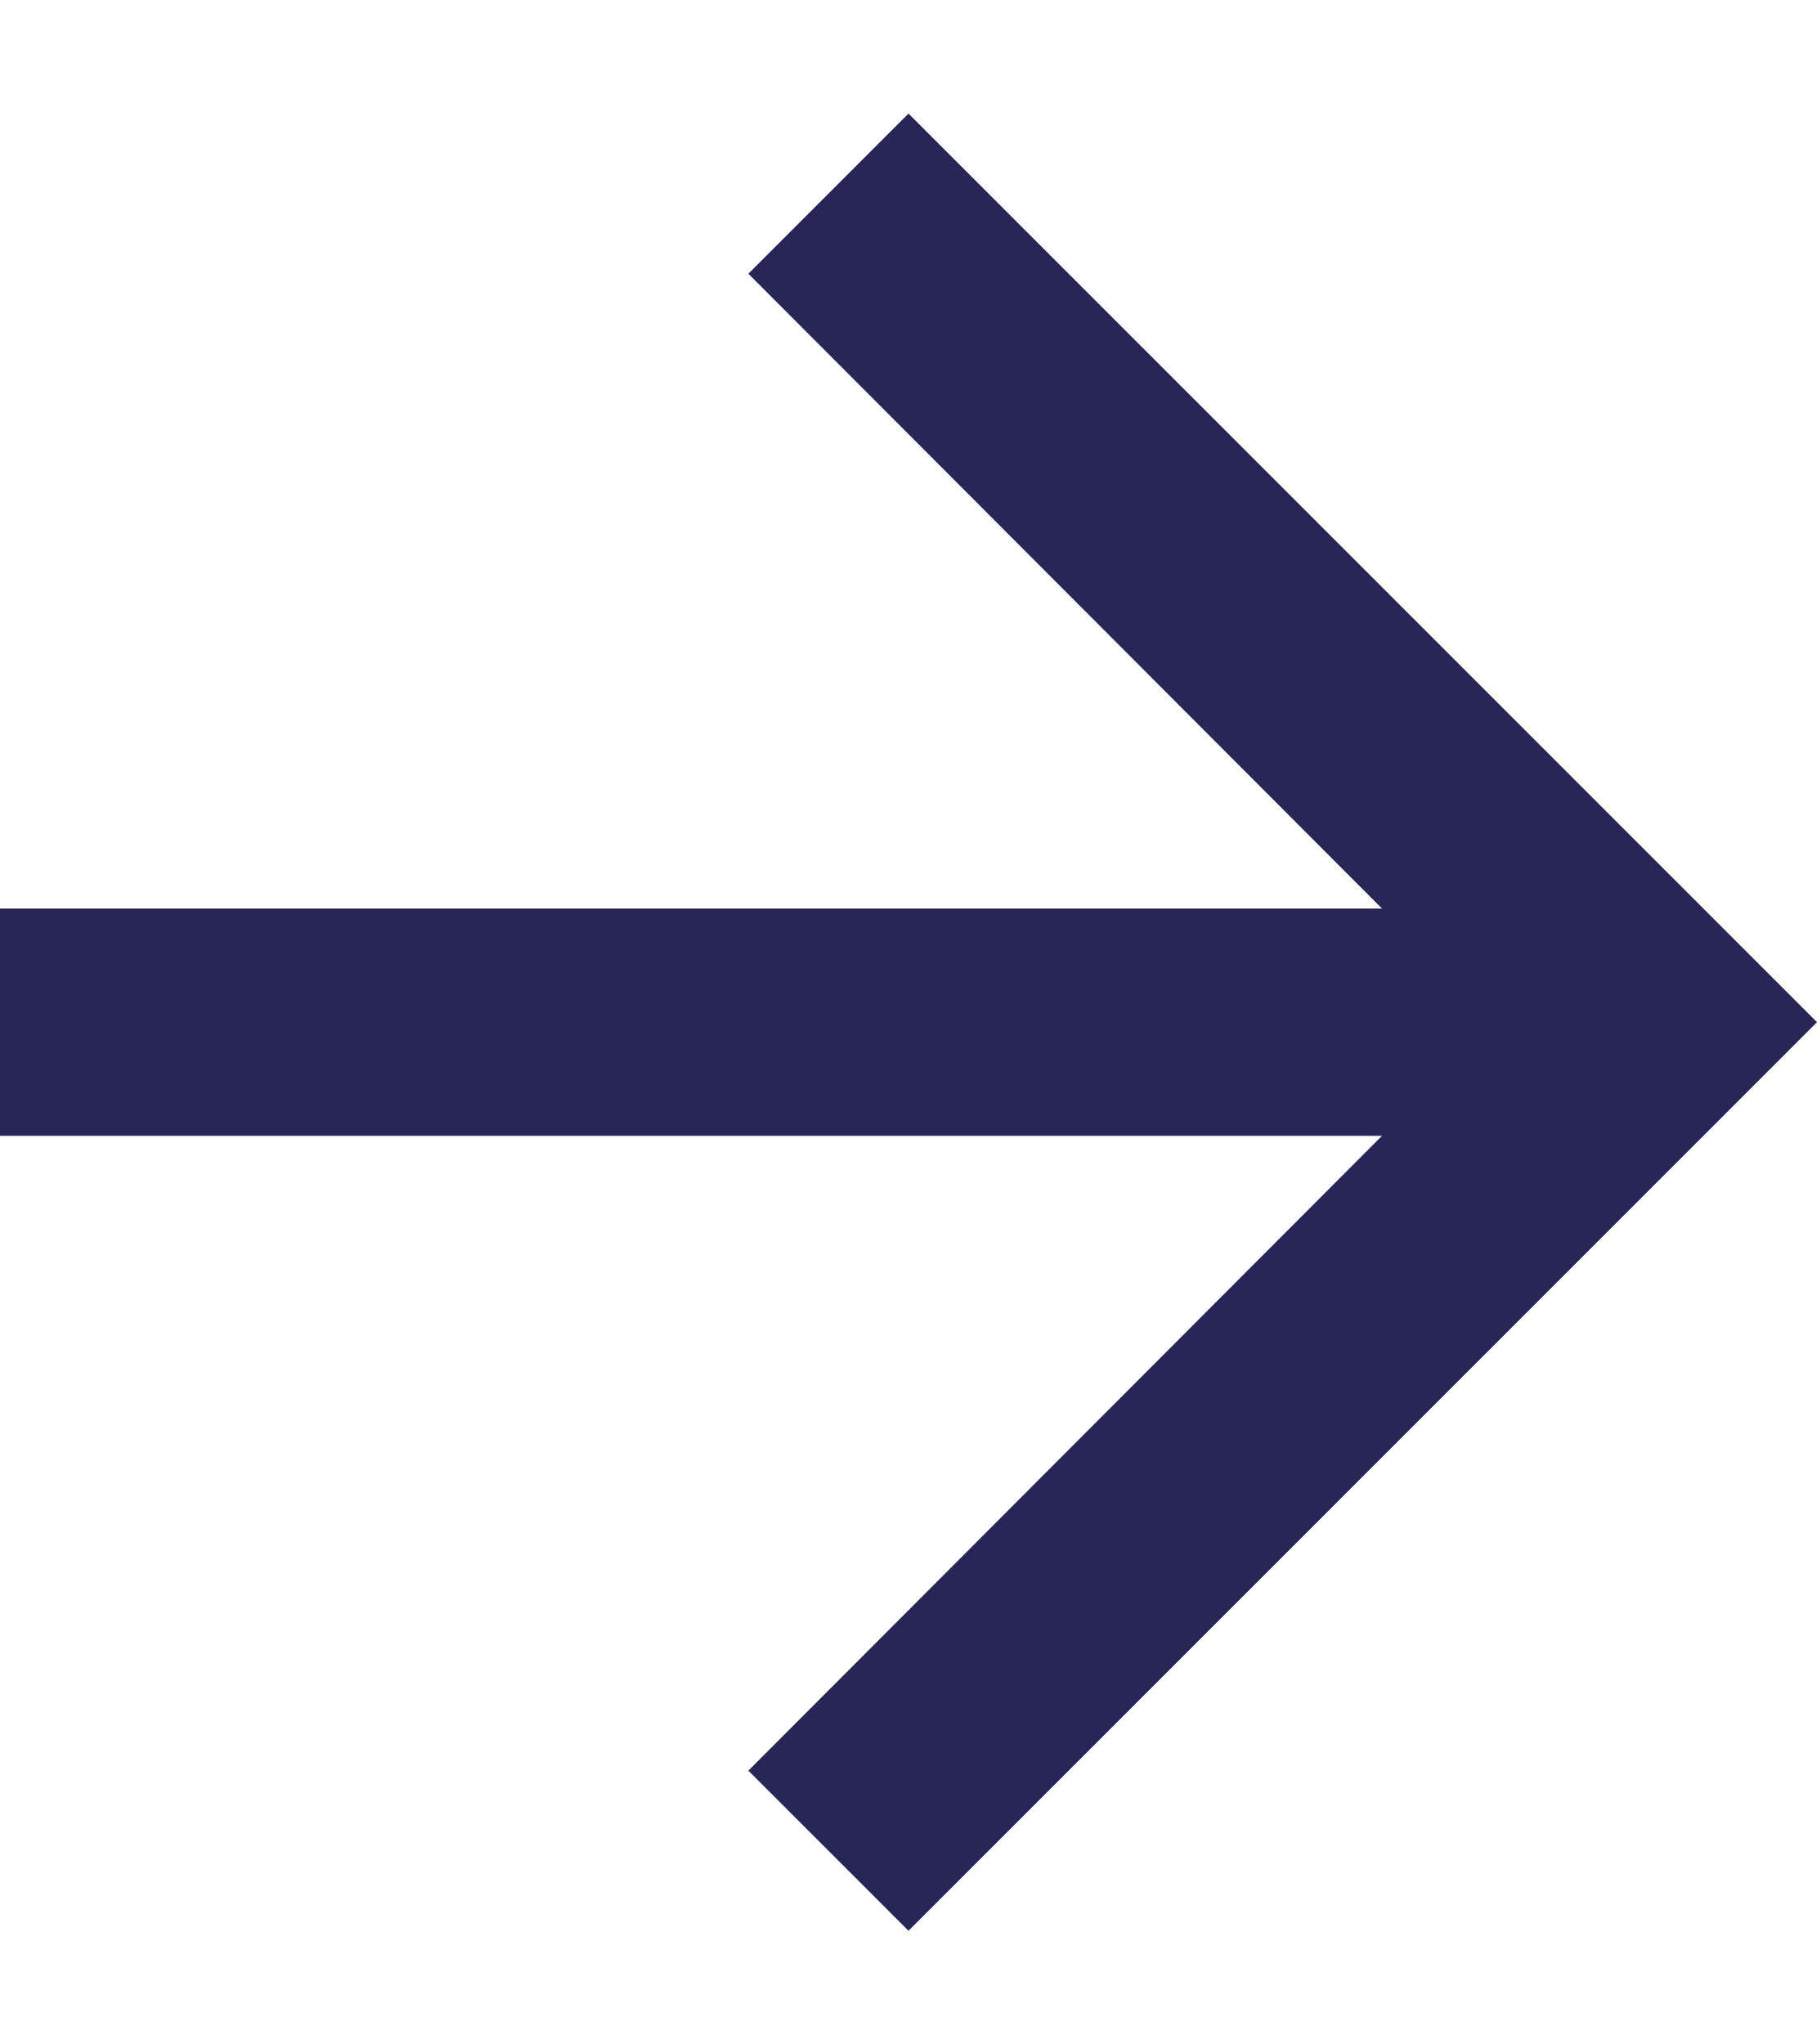 <svg width="8" height="9" viewBox="0 0 8 9" fill="none" xmlns="http://www.w3.org/2000/svg">
<path d="M4 0.5L3.295 1.205L6.085 4L0 4L0 5L6.085 5L3.295 7.795L4 8.5L8 4.5L4 0.5Z" fill="#282656"/>
</svg>
